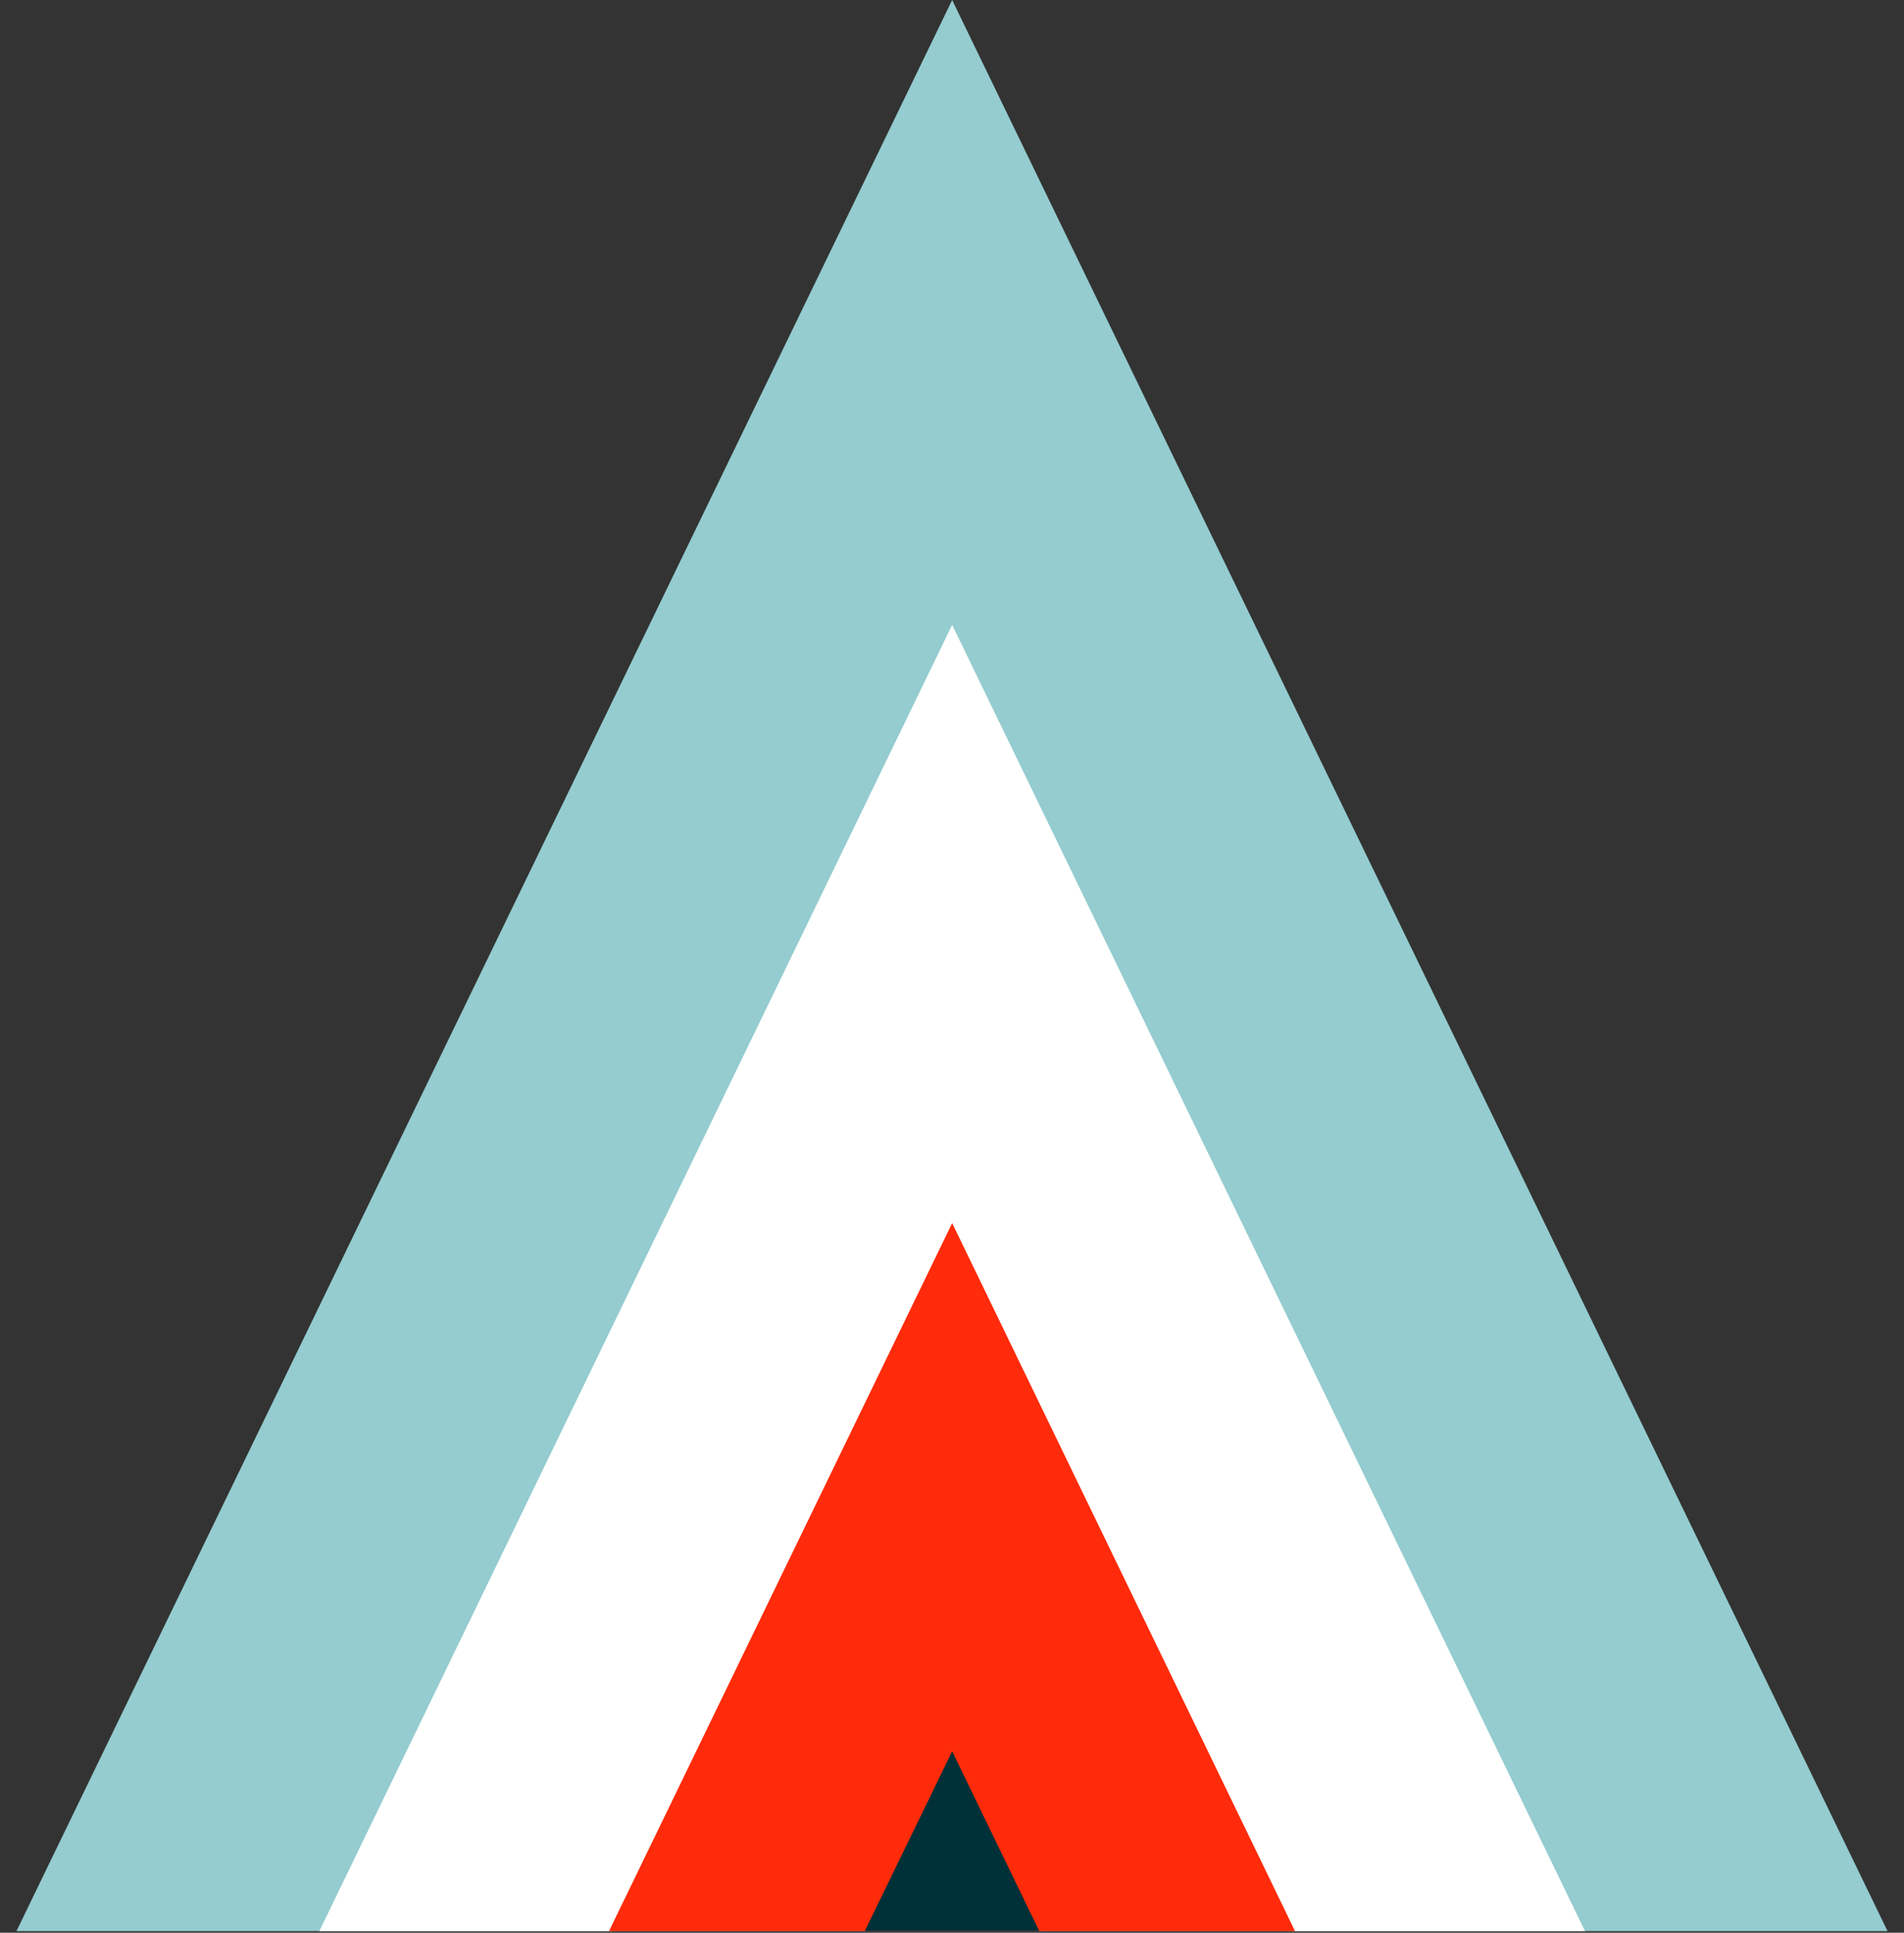 <?xml version="1.0" encoding="utf-8"?>
<!-- Generator: Adobe Illustrator 25.1.0, SVG Export Plug-In . SVG Version: 6.00 Build 0)  -->
<svg version="1.1" id="Layer_1" xmlns="http://www.w3.org/2000/svg" xmlns:xlink="http://www.w3.org/1999/xlink" x="0px" y="0px"
	 viewBox="0 0 577.1 585.8" style="enable-background:new 0 0 577.1 585.8;" xml:space="preserve">
<rect x="0" y="0" width="577.1" height="585.8" fill="#333333" stroke="none"/>
<style type="text/css">
	.st0{clip-path:url(#SVGID_2_);}
	.st1{fill:#94CCCF;}
	.st2{fill:#FFFFFF;}
	.st3{fill:#003038;}
	.st4{fill:#FF2B0A;}
</style>
<g id="Layer_2_1_">
	<g id="DESIGN_STARTS_HERE">
		<g>
			<defs>
				<rect id="SVGID_1_" x="-26" y="-30" width="716.8" height="615.3"/>
			</defs>
			<clipPath id="SVGID_2_">
				<use xlink:href="#SVGID_1_"  style="overflow:visible;"/>
			</clipPath>
			<g class="st0">
				<polygon class="st1" points="0,595.6 577.1,595.6 288.6,0 				"/>
				<polygon class="st2" points="91.8,595.6 485.4,595.6 288.6,189.4 				"/>
				<polygon class="st3" points="180.4,595.6 396.8,595.6 288.6,372.3 				"/>
				<polygon class="st4" points="179.6,595.6 397.5,595.6 288.6,370.7 				"/>
				<polygon class="st3" points="257.1,595.6 320,595.6 288.6,530.8 				"/>
			</g>
		</g>
	</g>
</g>
</svg>
